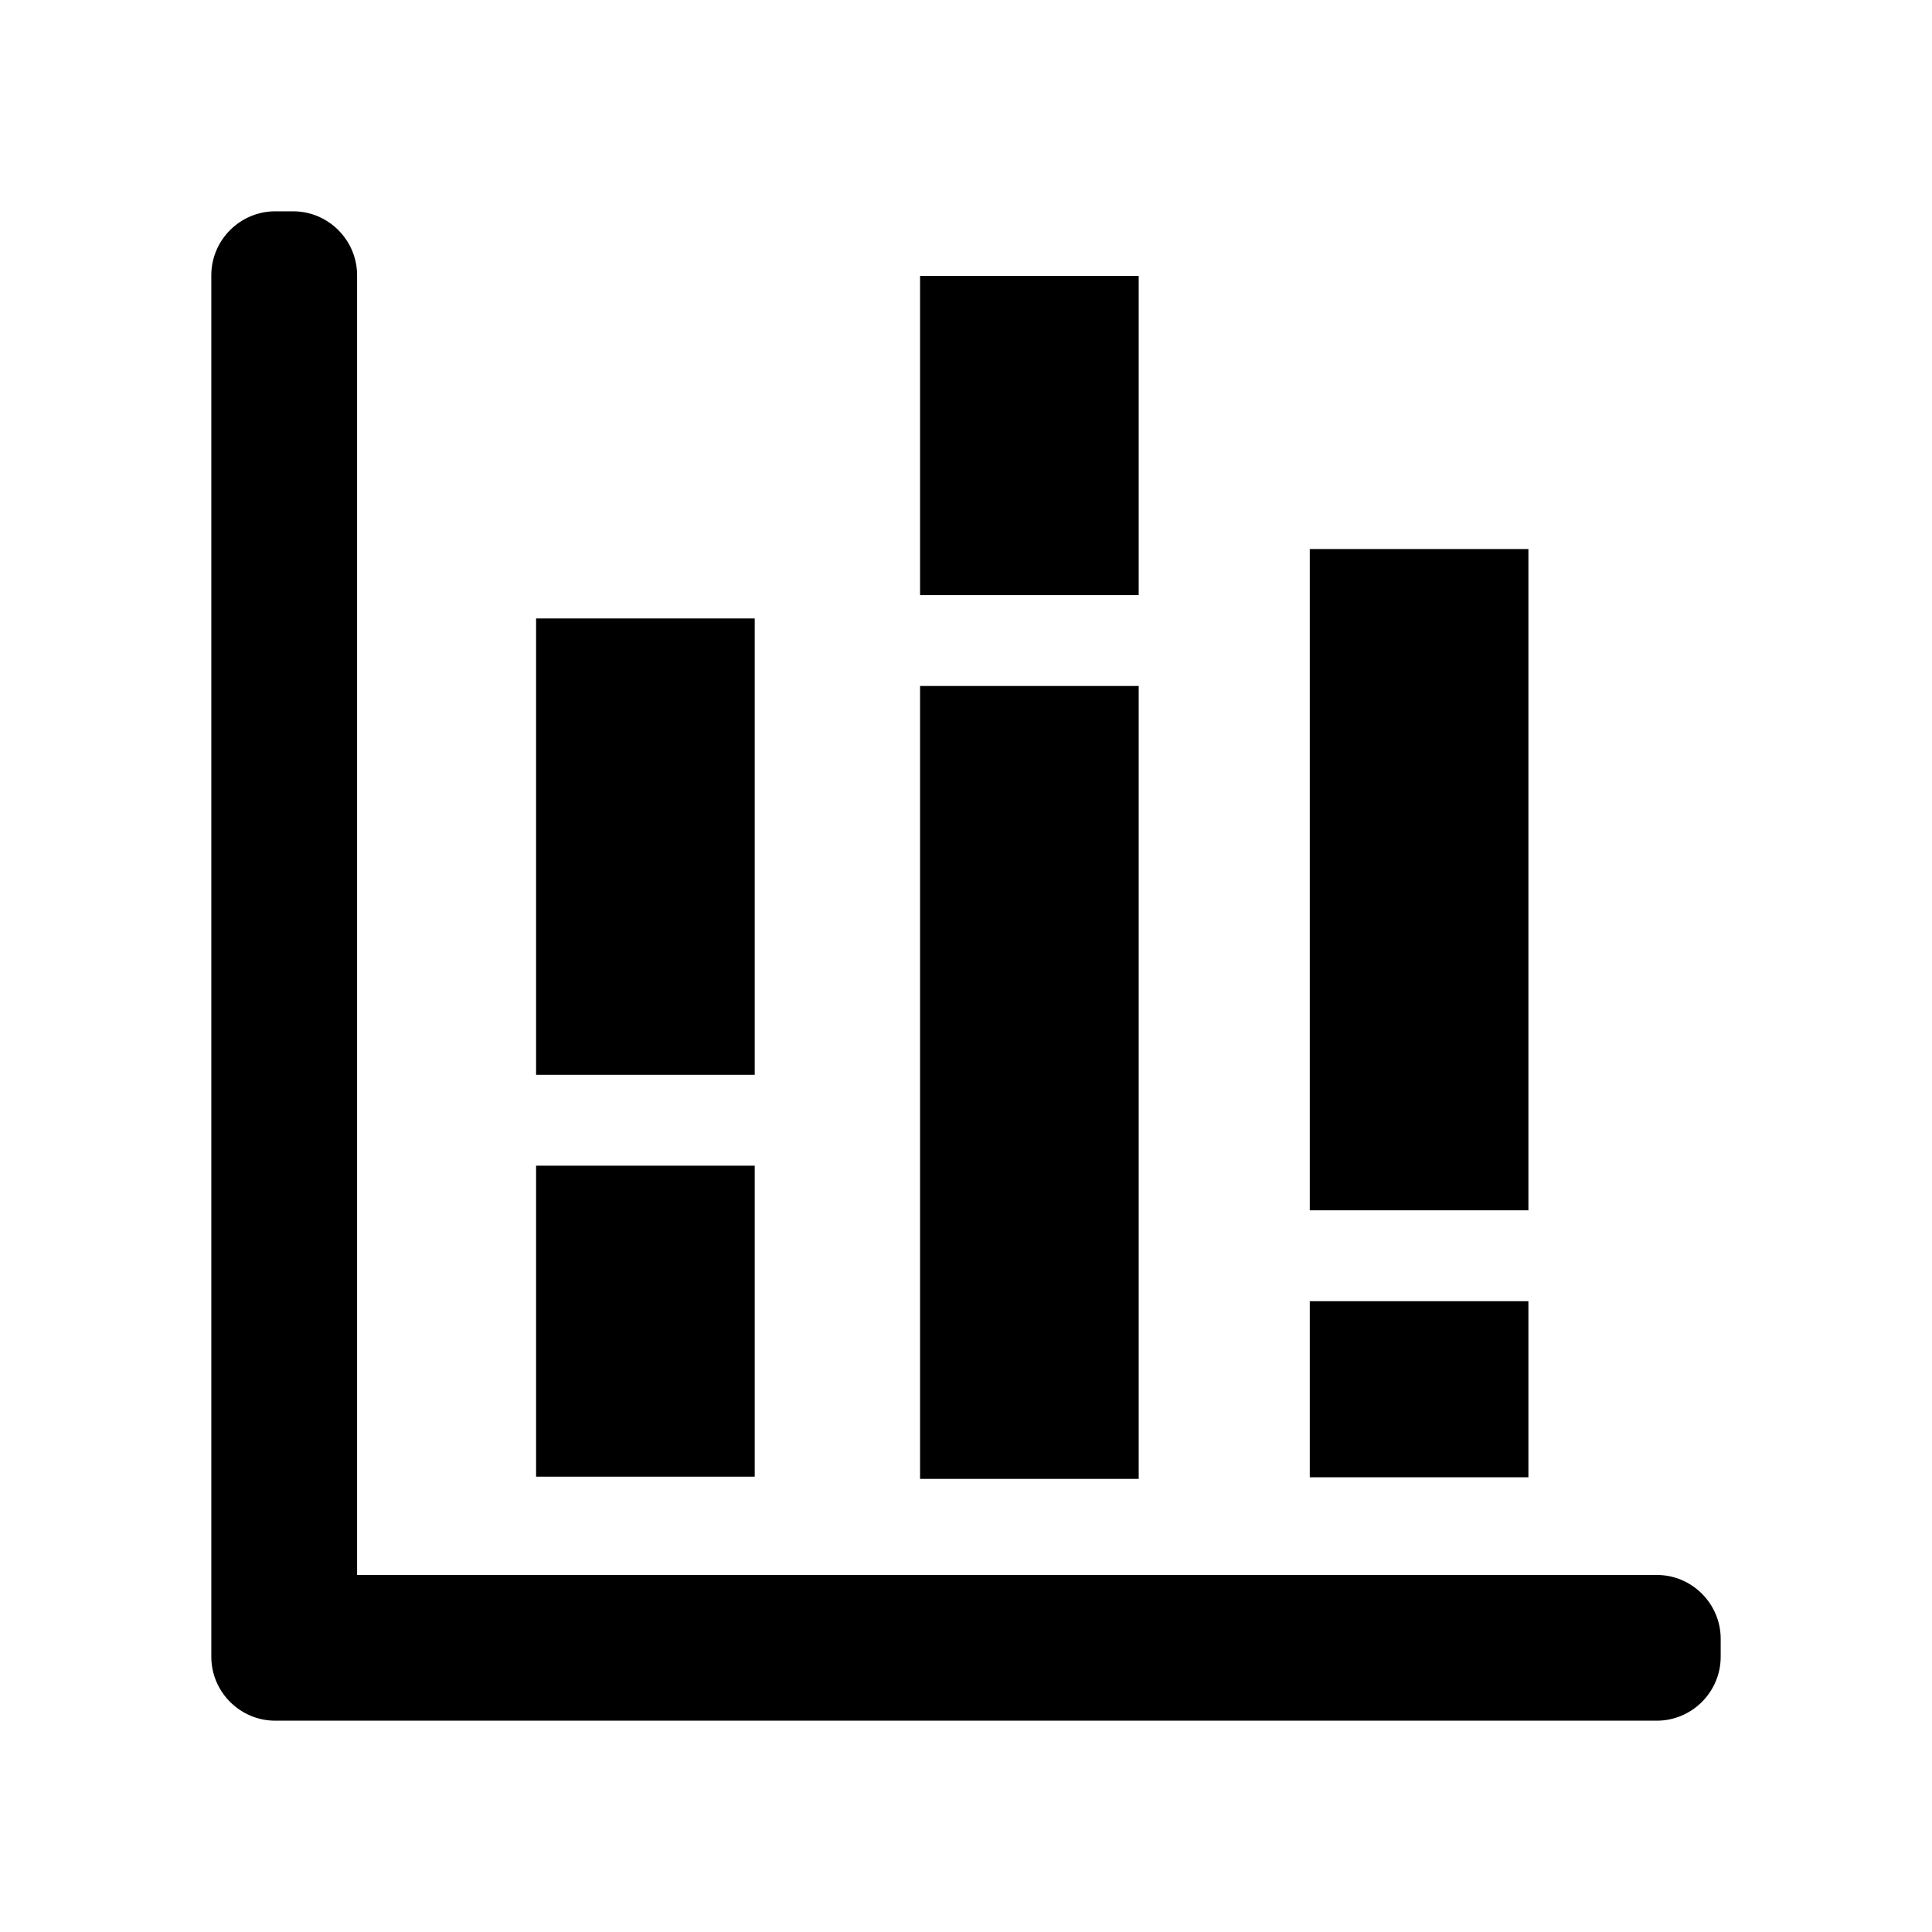 <svg xmlns="http://www.w3.org/2000/svg" viewBox="0 0 512 512" fit="" height="100%" width="100%" preserveAspectRatio="xMidYMid meet" focusable="false"><path d="M142.07 308.926h57.941v82.402H142.07zM142.07 163.894h57.941v120.947H142.07zM243.828 181.799h57.94v210.119h-57.94zM243.828 73.124h57.94v84.59h-57.94zM347.104 344.828h57.94v46.662h-57.94zM347.104 145.505h57.94v175.238h-57.94z"></path><path d="M439.066 417.377H94.633V72.94c0-9.317-7.623-16.94-16.94-16.94h-4.75C63.617 56 56 63.627 56 72.94v366.12c0 9.313 7.617 16.94 16.943 16.94h366.123c9.314 0 16.934-7.62 16.934-16.934v-4.751c0-9.33-7.623-16.938-16.934-16.938z"></path></svg>